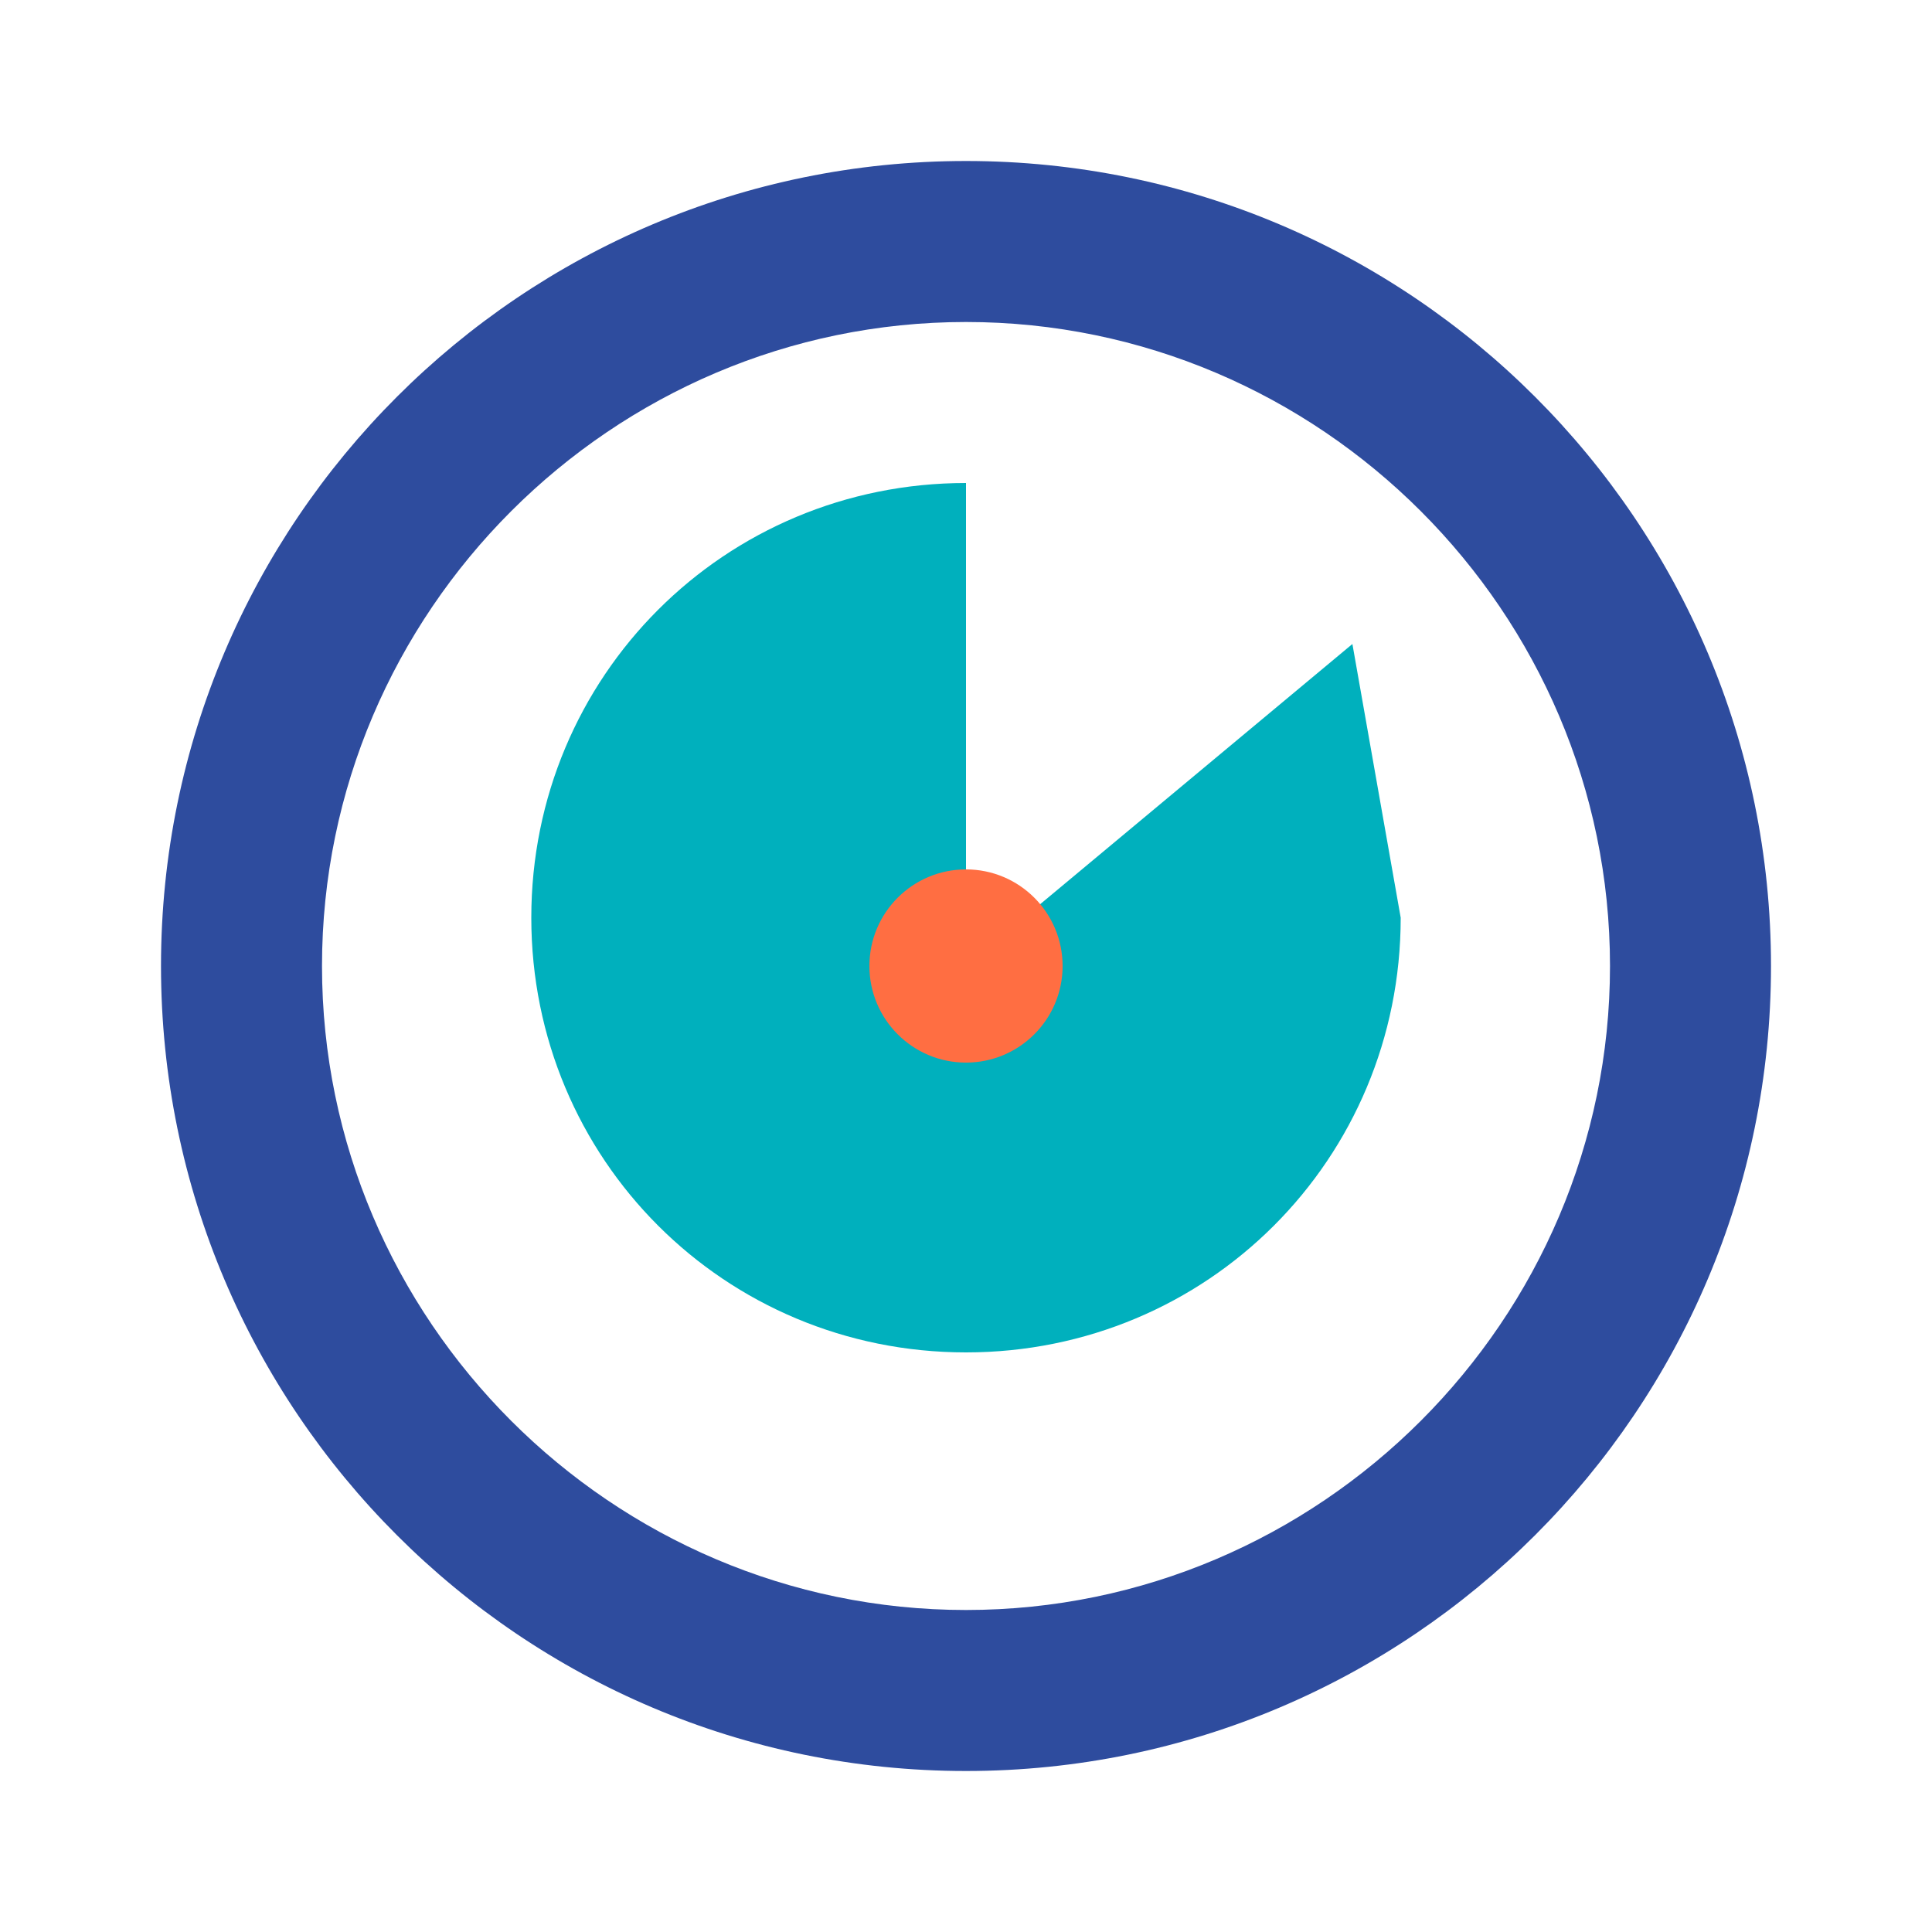 <?xml version="1.0" encoding="UTF-8"?>
<svg width="60" height="60" viewBox="0 0 60 60" xmlns="http://www.w3.org/2000/svg">
  <path d="M30,5 C16.2,5 5,16.2 5,30 C5,43.8 16.2,55 30,55 C43.8,55 55,43.8 55,30 C55,16.2 43.8,5 30,5 Z M30,50 C19,50 10,41 10,30 C10,19 19,10 30,10 C41,10 50,19 50,30 C50,41 41,50 30,50 Z" fill="#2e4c9e"/>
  <path d="M42,20 L30,30 L30,15 C22.5,15 16.5,21 16.5,28.5 C16.5,36 22.5,42 30,42 C37.5,42 43.5,36 43.5,28.5 L42,20 Z" fill="#00b0bd"/>
  <circle cx="30" cy="30" r="3" fill="#ff6e42"/>
</svg>
